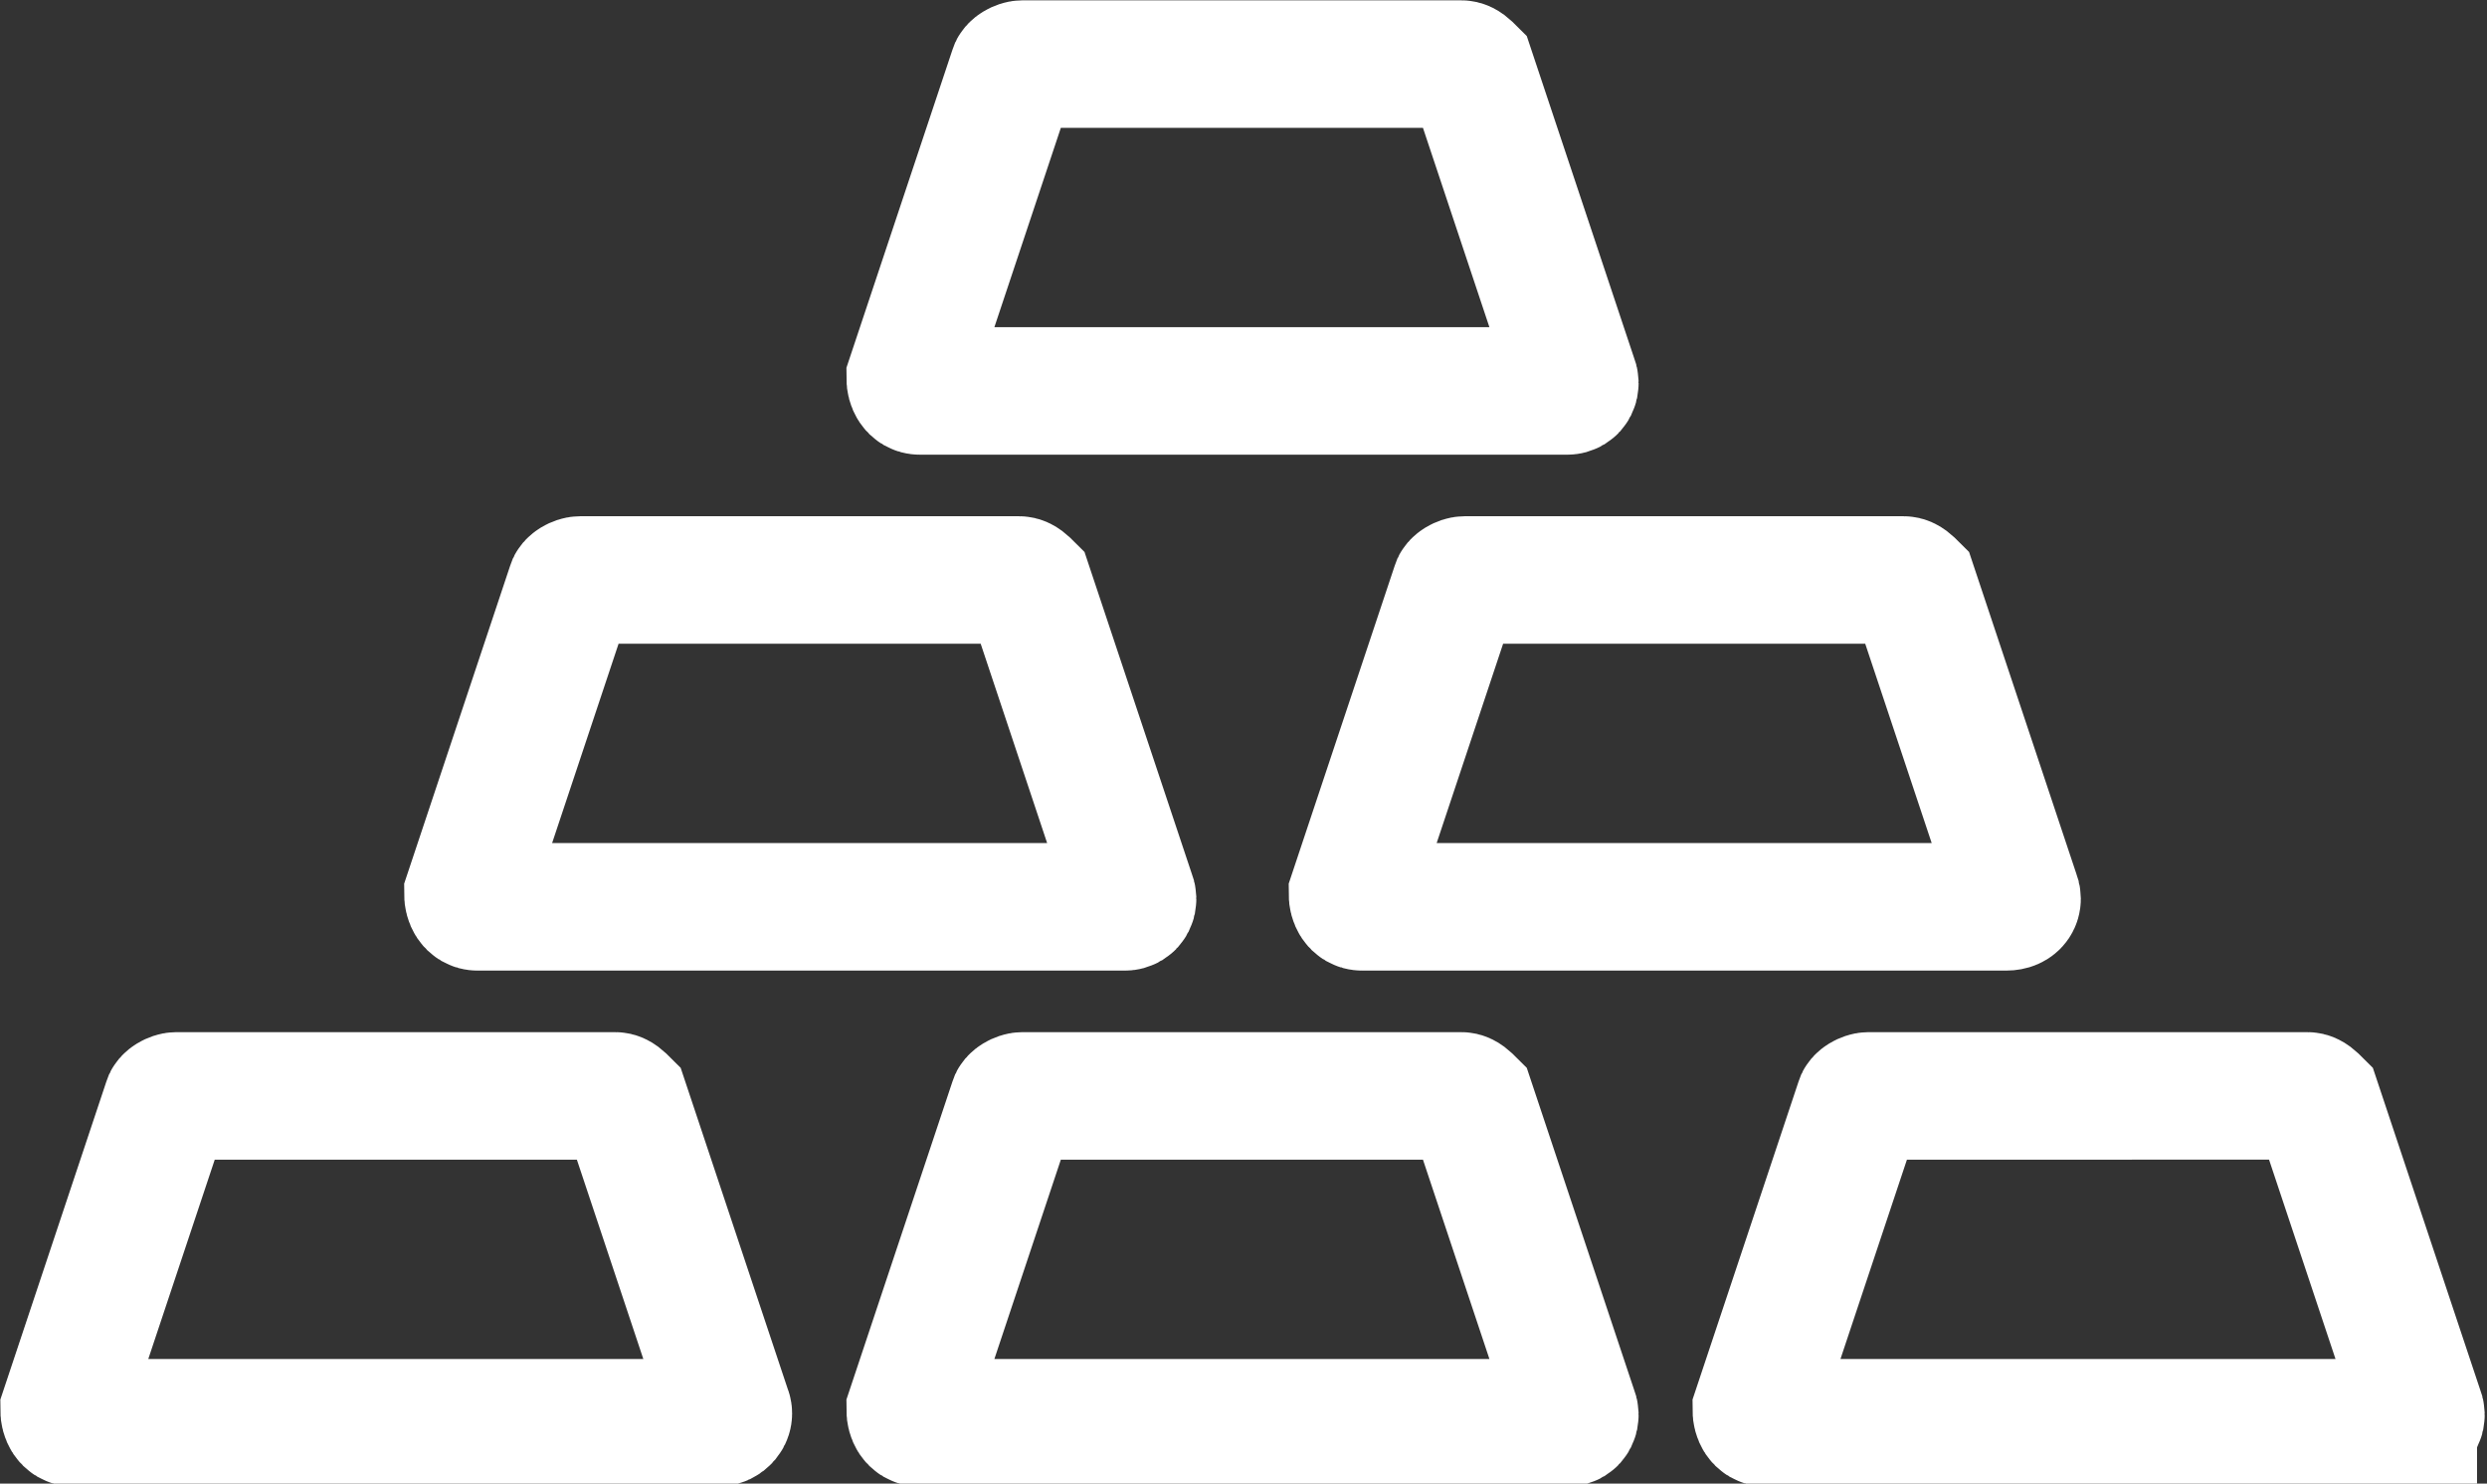 <svg xmlns="http://www.w3.org/2000/svg" viewBox="0 0 77.6 46.3"><rect x="0" y="0" width="77.6" height="46.3" fill="#333333" stroke="none"/><style>.st40{fill:none;stroke:#fff;stroke-width:3.979;stroke-linecap:round;stroke-miterlimit:10}</style><path d="M22.4 44.4H2.3c-.2 0-.3-.2-.3-.4l3.2-9.6c0-.1.2-.2.3-.2h13.7c.1 0 .2.1.3.2l3.2 9.6c.1.2-.1.4-.3.4zm26.5 0H28.7c-.2 0-.3-.2-.3-.4l3.2-9.6c0-.1.2-.2.3-.2h13.7c.1 0 .2.1.3.2l3.2 9.6c.1.2 0 .4-.2.4zm26.4 0H55.1c-.2 0-.3-.2-.3-.4l3.2-9.6c0-.1.2-.2.3-.2H72c.1 0 .2.1.3.2l3.2 9.6c.1.2 0 .4-.2.4zM35.1 28.3H14.9c-.2 0-.3-.2-.3-.4l3.2-9.6c0-.1.2-.2.3-.2h13.7c.1 0 .2.1.3.2l3.2 9.6c.1.2 0 .4-.2.4zm27.5 0H42.5c-.2 0-.3-.2-.3-.4l3.2-9.6c0-.1.2-.2.3-.2h13.7c.1 0 .2.1.3.2l3.2 9.6c.1.2 0 .4-.3.4zM48.9 12.2H28.7c-.2 0-.3-.2-.3-.4l3.2-9.6c0-.1.2-.2.3-.2h13.7c.1 0 .2.1.3.2l3.2 9.6c.1.2 0 .4-.2.4z" class="st40"/></svg>